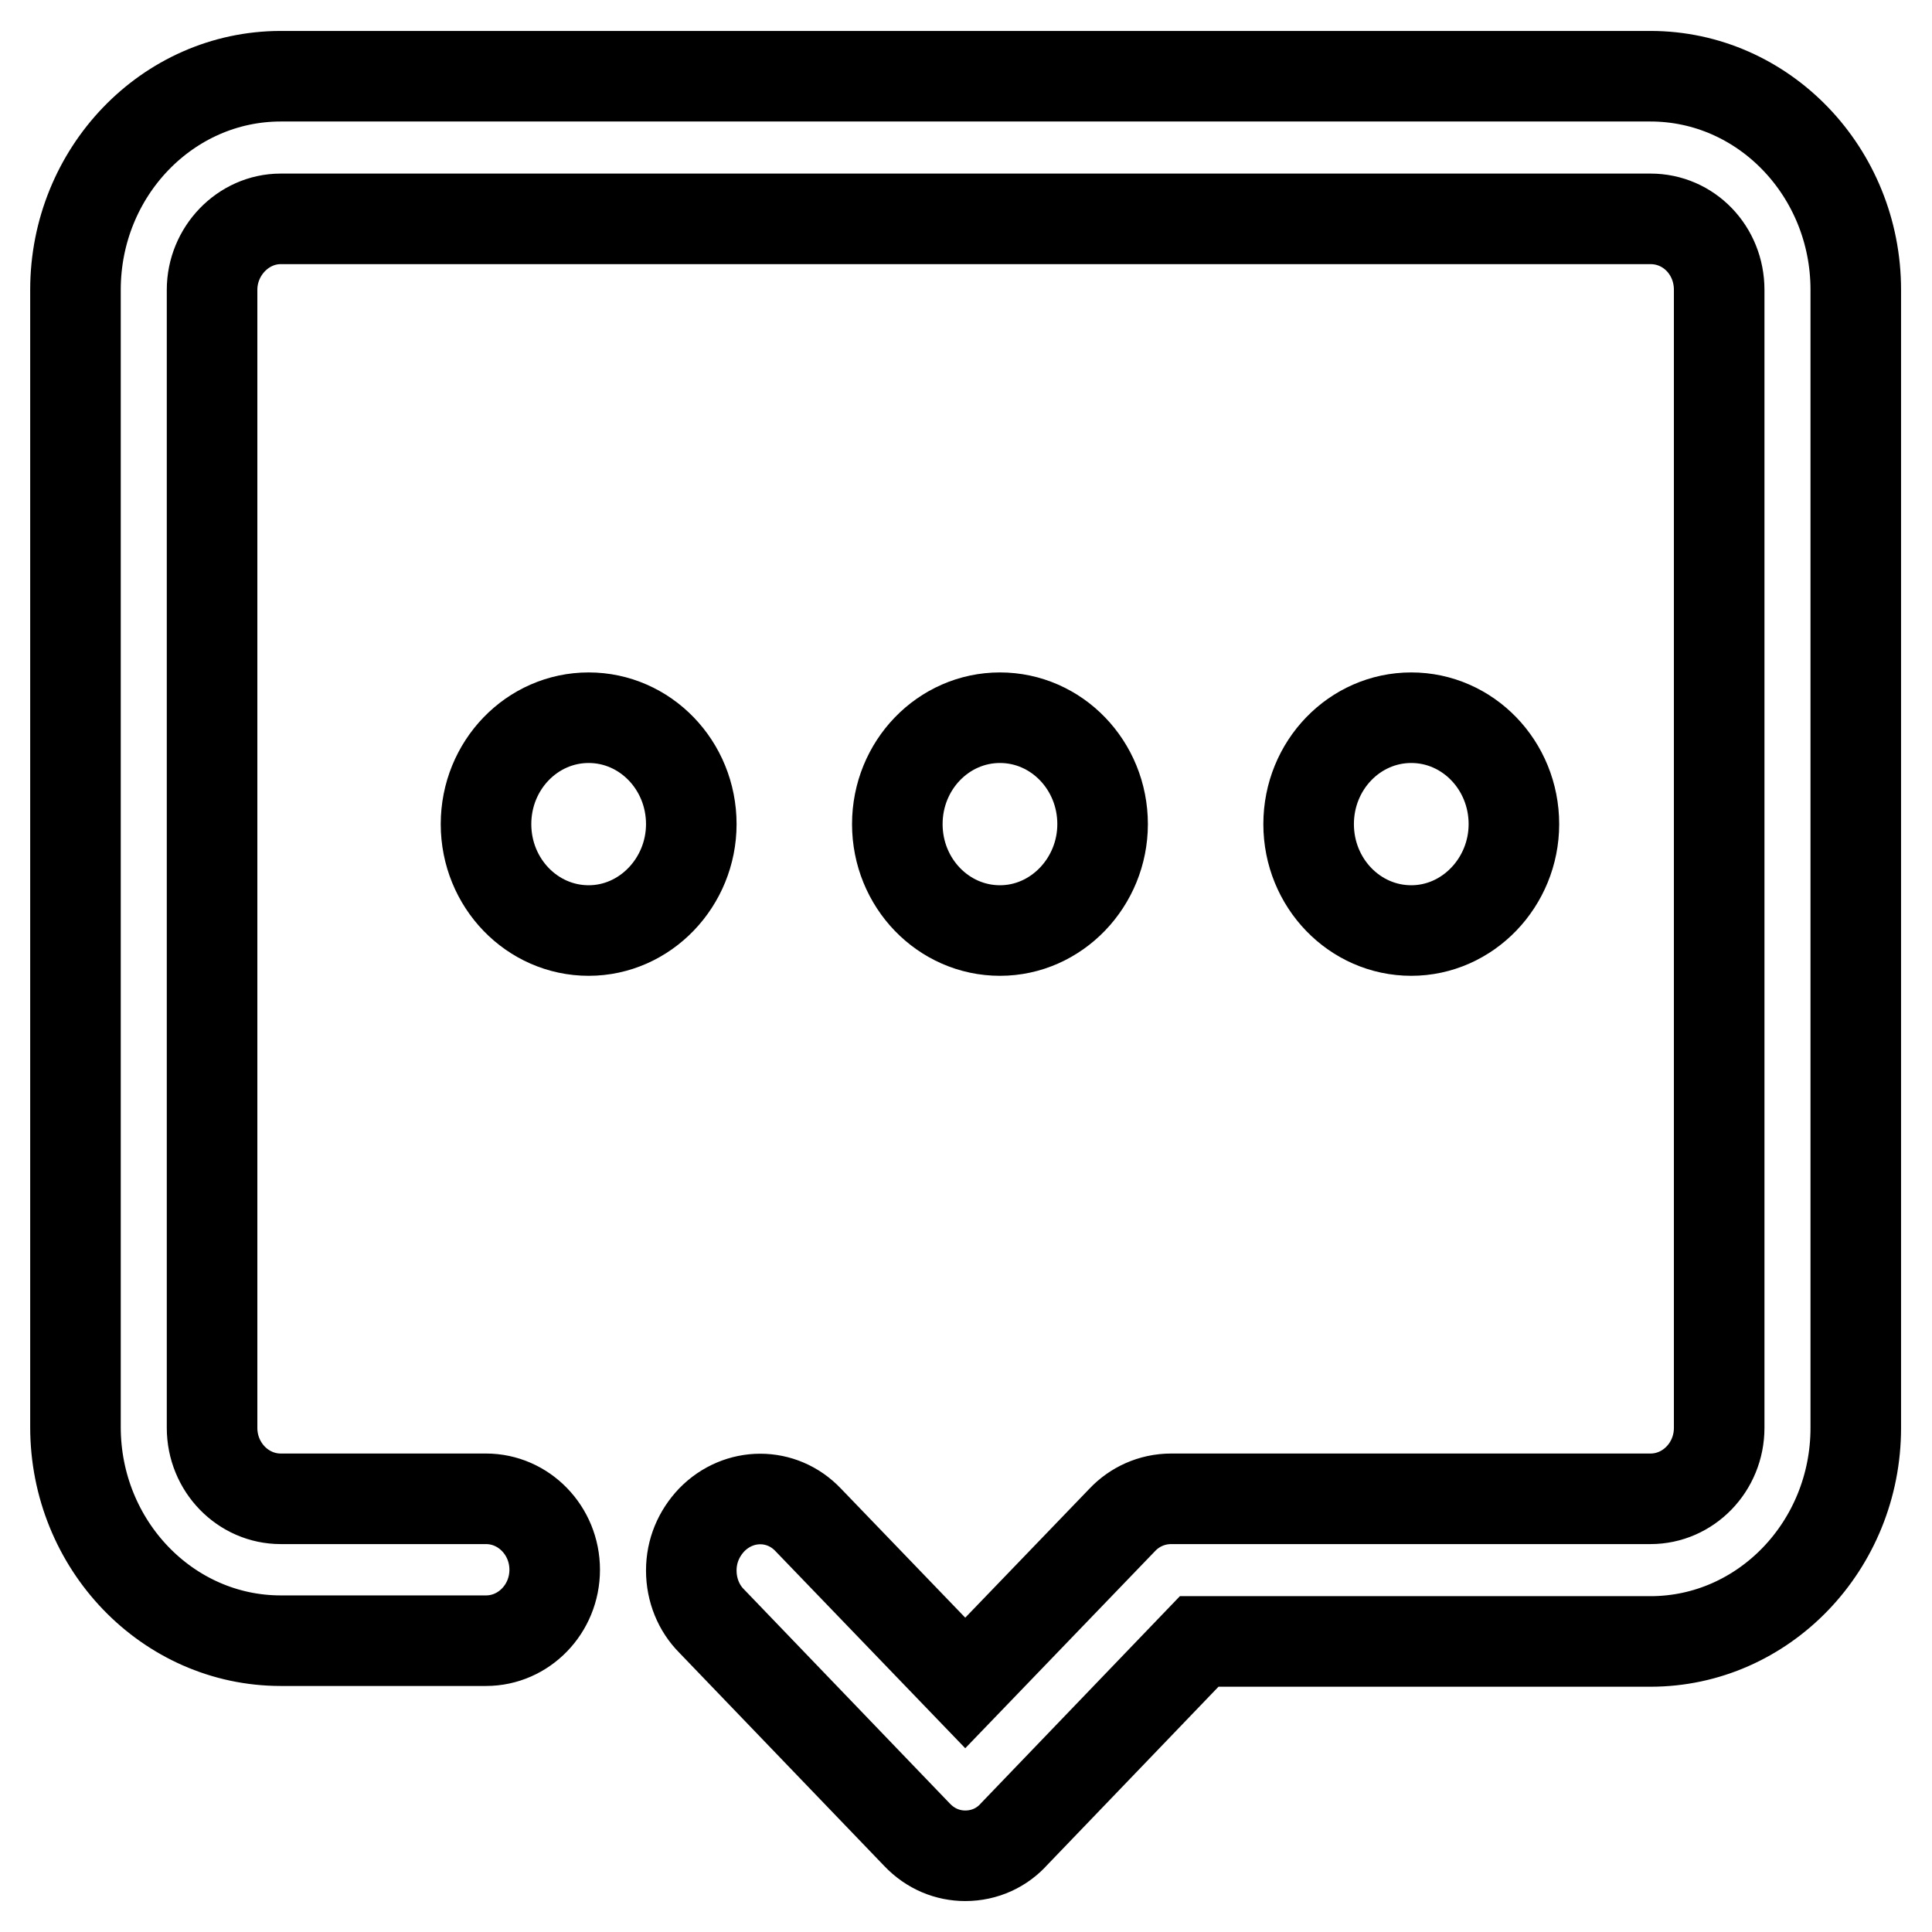 <?xml version="1.0" encoding="utf-8"?>
<!-- Svg Vector Icons : http://www.onlinewebfonts.com/icon -->
<!DOCTYPE svg PUBLIC "-//W3C//DTD SVG 1.1//EN" "http://www.w3.org/Graphics/SVG/1.1/DTD/svg11.dtd">
<svg version="1.1" xmlns="http://www.w3.org/2000/svg" xmlns:xlink="http://www.w3.org/1999/xlink" x="0px" y="0px" viewBox="0 0 256 256" enable-background="new 0 0 256 256" xml:space="preserve">
<g> <path stroke-width="12" fill-opacity="0" stroke="#000000"  d="M127.9,245.9c-2.3,0-4.6-0.9-6.4-2.8l-27.2-28.3c-1.7-1.7-2.7-4.1-2.7-6.7c0-2.6,1-4.9,2.7-6.7 c3.6-3.7,9.3-3.7,12.8,0l20.8,21.6l20.8-21.6c1.6-1.7,3.9-2.8,6.5-2.8h63.5c5,0,9.1-4.2,9.1-9.4V38.4c0-5.2-4-9.4-9.1-9.4H37.2 c-5,0-9.1,4.3-9.1,9.4v150.8c0,5.2,4.1,9.4,9.1,9.4h27.2c5,0,9.1,4.2,9.1,9.4c0,5.2-4.1,9.4-9.1,9.4H37.2 c-15,0-27.2-12.7-27.2-28.3V38.4c0-15.6,12.2-28.3,27.2-28.3h181.5c15,0,27.2,12.7,27.2,28.3v150.8c0,15.6-12.2,28.3-27.2,28.3 h-59.8l-24.5,25.5C132.8,244.8,130.5,245.9,127.9,245.9L127.9,245.9z"/> <path stroke-width="12" fill-opacity="0" stroke="#000000"  d="M78,123.3c-7.5,0-13.6-6.3-13.6-14.1c0-7.8,6.1-14.1,13.6-14.1s13.6,6.3,13.6,14.1 C91.6,116.9,85.5,123.3,78,123.3z M132.5,123.3c-7.5,0-13.6-6.3-13.6-14.1c0-7.8,6.1-14.1,13.6-14.1c7.5,0,13.6,6.3,13.6,14.1 C146.1,116.9,140,123.3,132.5,123.3L132.5,123.3z M187,123.3c-7.5,0-13.6-6.3-13.6-14.1c0-7.8,6.1-14.1,13.6-14.1 s13.6,6.3,13.6,14.1C200.6,116.9,194.5,123.3,187,123.3L187,123.3z"/></g>
</svg>